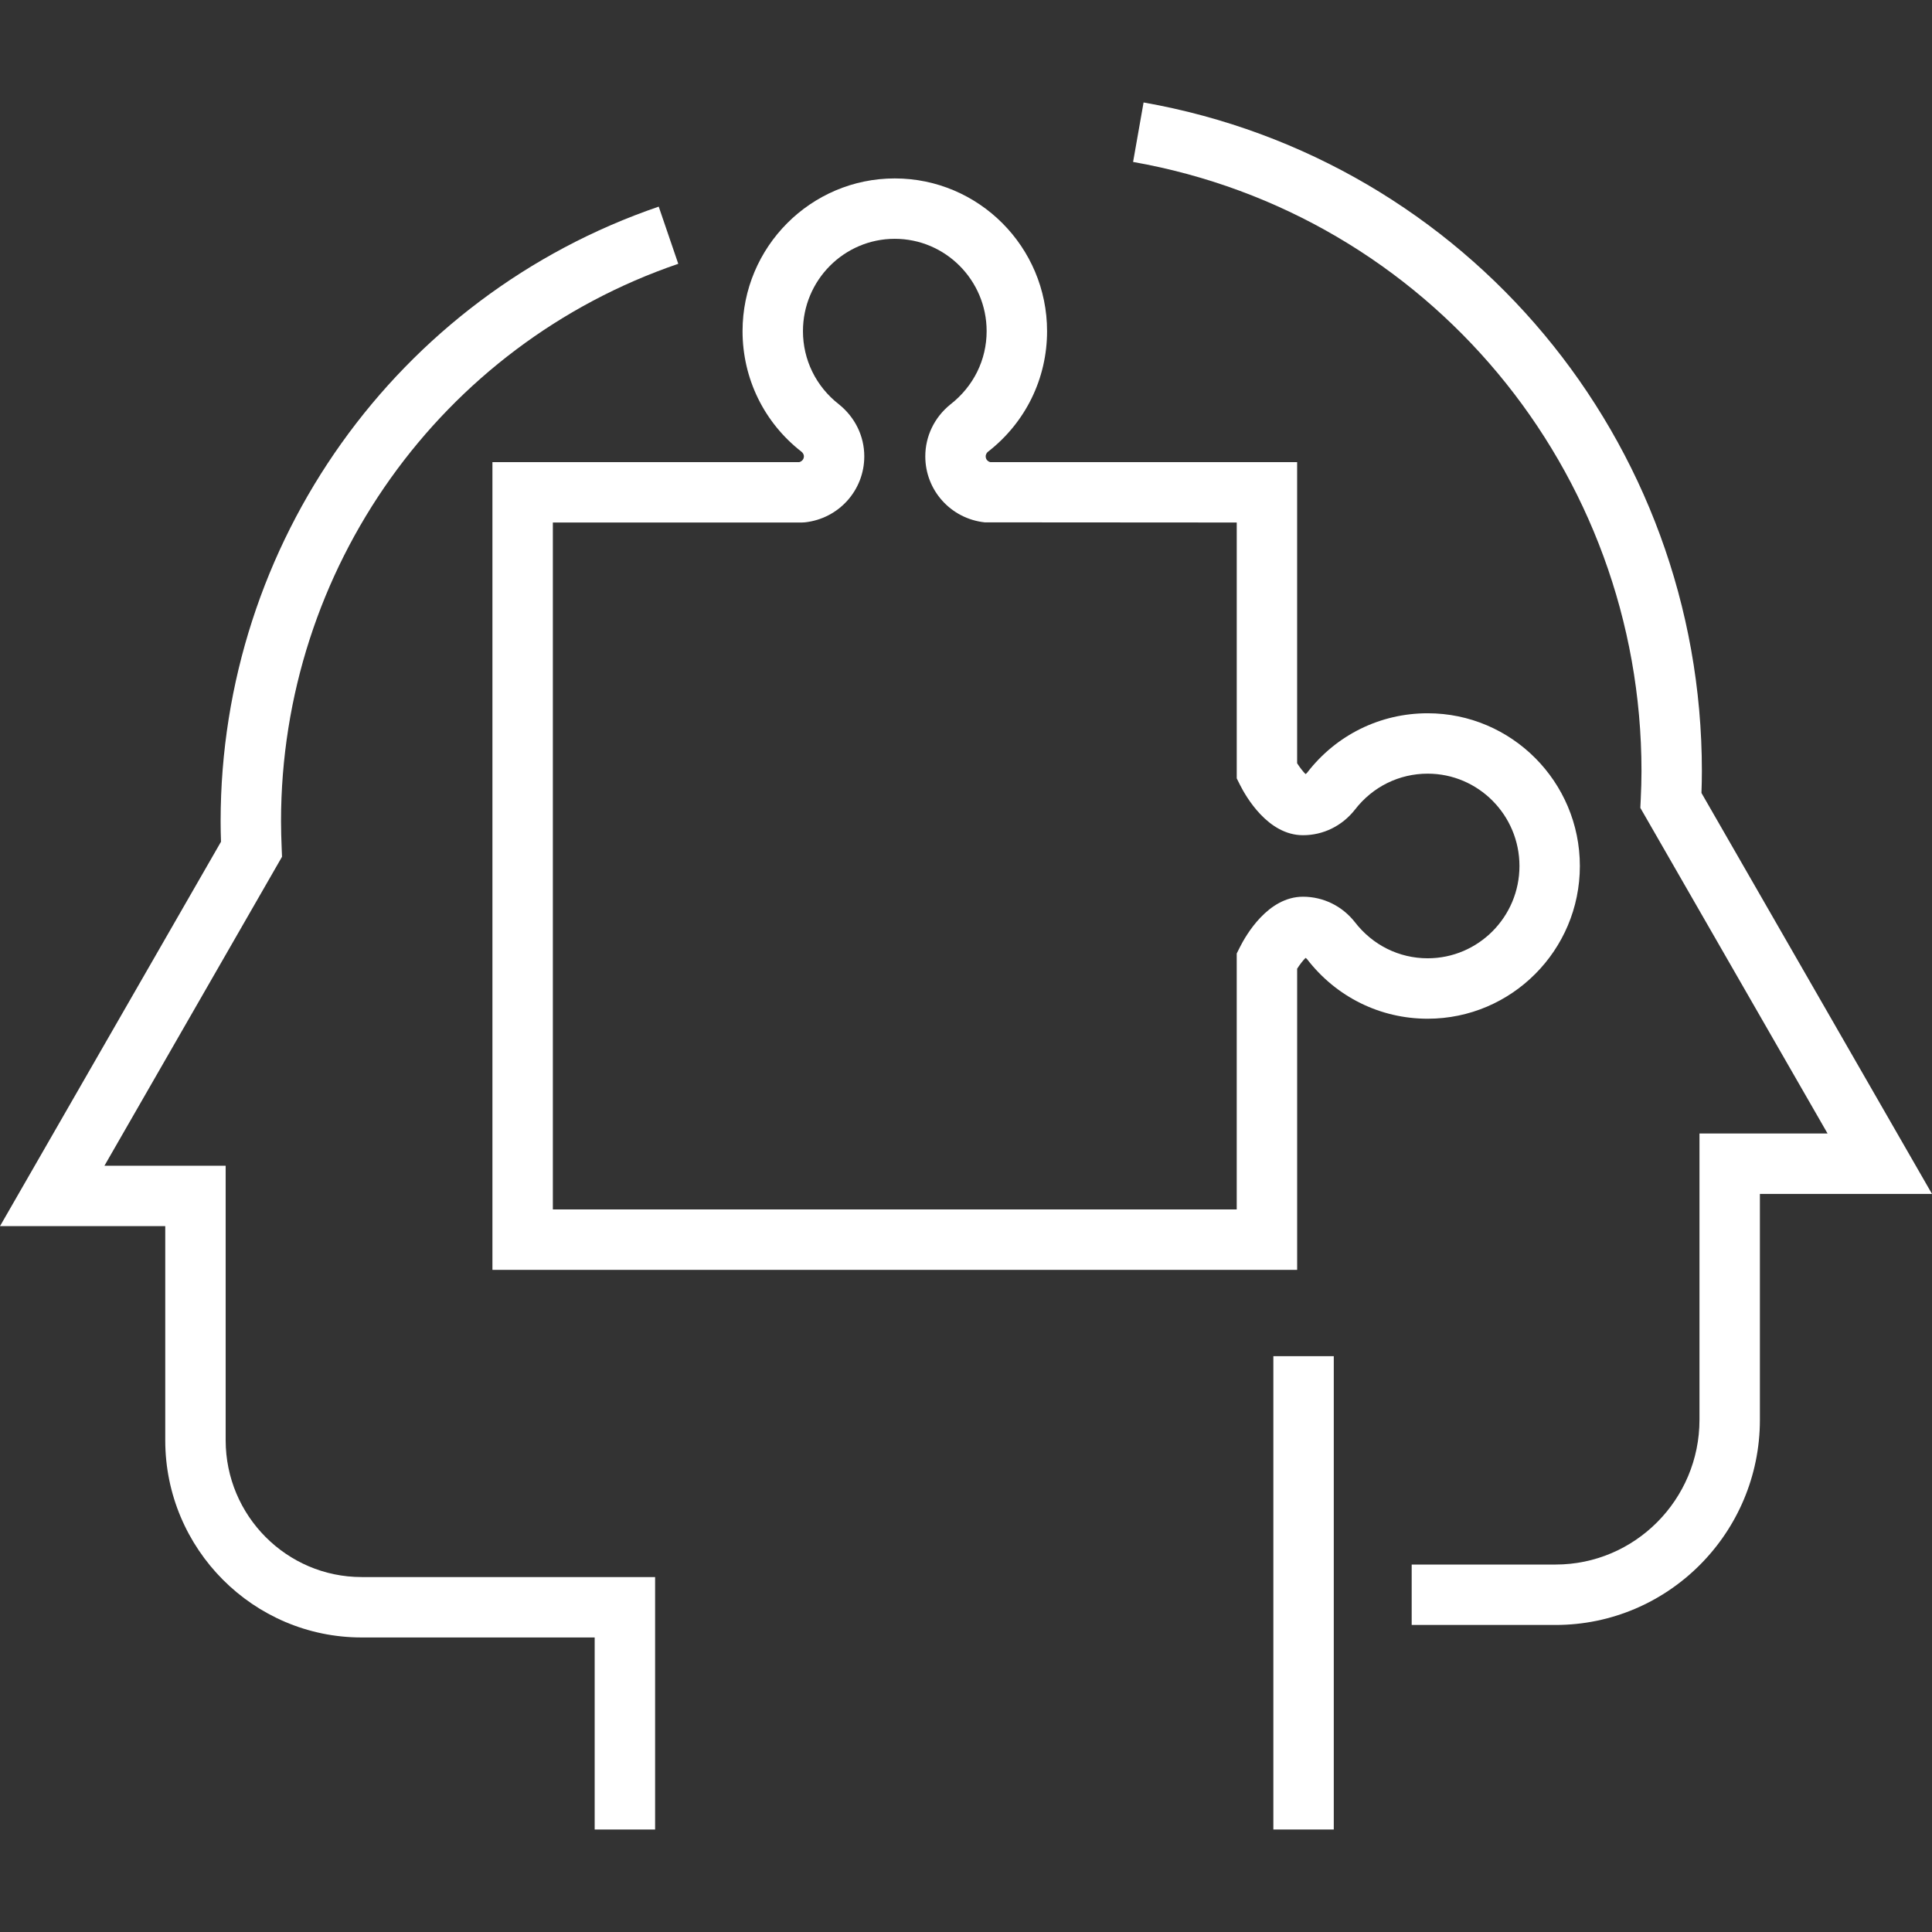 <?xml version="1.0" encoding="UTF-8" standalone="no"?>
<!-- Generator: Adobe Illustrator 16.0.0, SVG Export Plug-In . SVG Version: 6.00 Build 0)  -->

<svg
   version="1.1"
   id="Layer_1"
   x="0px"
   y="0px"
   width="128px"
   height="128px"
   viewBox="0 0 128 128"
   enable-background="new 0 0 128 128"
   xml:space="preserve"
   sodipodi:docname="customer.svg"
   inkscape:version="1.2.1 (9c6d41e410, 2022-07-14)"
   xmlns:inkscape="http://www.inkscape.org/namespaces/inkscape"
   xmlns:sodipodi="http://sodipodi.sourceforge.net/DTD/sodipodi-0.dtd"
   xmlns="http://www.w3.org/2000/svg"
   xmlns:svg="http://www.w3.org/2000/svg"><rect x="0" y="0" width="128" height="128" fill="#333333" stroke="none"/><defs
   id="defs29" /><sodipodi:namedview
   id="namedview27"
   pagecolor="#ffffff"
   bordercolor="#cccccc"
   borderopacity="1"
   inkscape:showpageshadow="0"
   inkscape:pageopacity="1"
   inkscape:pagecheckerboard="0"
   inkscape:deskcolor="#d1d1d1"
   showgrid="false"
   inkscape:zoom="6.5390625"
   inkscape:cx="64.152927"
   inkscape:cy="64.076464"
   inkscape:window-width="1920"
   inkscape:window-height="1017"
   inkscape:window-x="-8"
   inkscape:window-y="-8"
   inkscape:window-maximized="1"
   inkscape:current-layer="Layer_1" />
<g
   id="g24"
   style="fill:#ffffff">
	<g
   id="g16"
   style="fill:#ffffff">
		<g
   id="g10"
   style="fill:#ffffff">
			<g
   id="g4"
   style="fill:#ffffff">
				<path
   fill="#282D33"
   d="M43.402,121.212h-4.003v-12.726h-15.44c-7.174,0-13.011-5.86-13.011-13.063V81.235H0l14.642-25.468      c-0.016-0.45-0.025-0.9-0.025-1.355c0-18.42,11.664-34.786,29.025-40.722l1.295,3.788C29.195,22.86,18.619,37.703,18.619,54.412      c0,0.595,0.02,1.185,0.043,1.773l0.023,0.577L6.92,77.232h8.031v18.19c0,4.997,4.041,9.062,9.008,9.062h19.443V121.212z"
   id="path2"
   style="fill:#ffffff" />
			</g>
			<g
   id="g8"
   style="fill:#ffffff">
				<rect
   x="84.363"
   y="89.85"
   fill="#282D33"
   width="4.003"
   height="31.36"
   id="rect6"
   style="fill:#ffffff" />
			</g>
		</g>
		<g
   id="g14"
   style="fill:#ffffff">
			<path
   fill="#282D33"
   d="M85.938,84.131H32.625V30.616h20.331c0.156-0.042,0.304-0.178,0.304-0.381     c0-0.148-0.091-0.253-0.168-0.314c-2.468-1.924-3.896-4.839-3.896-7.981c0-5.58,4.524-10.119,10.085-10.119     c5.563,0,10.09,4.54,10.09,10.119c0,3.149-1.432,6.065-3.929,8.001c-0.031,0.026-0.137,0.135-0.137,0.295     c0,0.205,0.144,0.339,0.301,0.381h20.332v19.951c0.182,0.284,0.396,0.559,0.558,0.717c0.053-0.032,0.091-0.073,0.114-0.104     c1.923-2.49,4.834-3.925,7.977-3.925c5.56,0,10.083,4.54,10.083,10.12c0,5.579-4.523,10.117-10.083,10.117     c-3.144,0-6.054-1.438-7.986-3.942c-0.013-0.017-0.049-0.056-0.104-0.088c-0.162,0.156-0.375,0.431-0.558,0.716V84.131z      M36.628,80.128h45.308V63.172l0.212-0.423c0.394-0.783,1.854-3.339,4.178-3.339c1.342,0,2.593,0.612,3.434,1.679     c1.18,1.531,2.936,2.4,4.828,2.4c3.353,0,6.08-2.743,6.08-6.115c0-3.373-2.728-6.117-6.08-6.117c-1.893,0-3.649,0.868-4.816,2.38     c-0.85,1.083-2.102,1.698-3.445,1.698c-2.324,0-3.785-2.56-4.179-3.344l-0.211-0.423v-16.95L65.24,34.607     c-2.244-0.242-3.937-2.121-3.937-4.372c0-1.333,0.604-2.584,1.655-3.434c1.542-1.197,2.409-2.96,2.409-4.862     c0-3.373-2.73-6.117-6.087-6.117c-3.354,0-6.082,2.744-6.082,6.117c0,1.9,0.865,3.665,2.374,4.841     c1.081,0.865,1.689,2.119,1.689,3.455c0,2.249-1.692,4.128-3.937,4.372l-0.216,0.012H36.628V80.128z"
   id="path12"
   style="fill:#ffffff" />
		</g>
	</g>
	<g
   id="g22"
   style="fill:#ffffff">
		<g
   id="g20"
   style="fill:#ffffff">
			<path
   fill="#282D33"
   d="M103.06,107.658h-9.532v-4.003h9.532c5.258,0,9.535-4.303,9.535-9.59V75.098h8.486l-12.404-21.575     l0.027-0.584c0.029-0.617,0.049-1.231,0.049-1.852c0-19.936-14.166-36.909-33.683-40.358l0.695-3.941     c21.434,3.788,36.989,22.418,36.989,44.299c0,0.486-0.011,0.968-0.028,1.449L128,79.1h-11.402v14.966     C116.598,101.561,110.524,107.658,103.06,107.658z"
   id="path18"
   style="fill:#ffffff" />
		</g>
	</g>
</g>
</svg>
